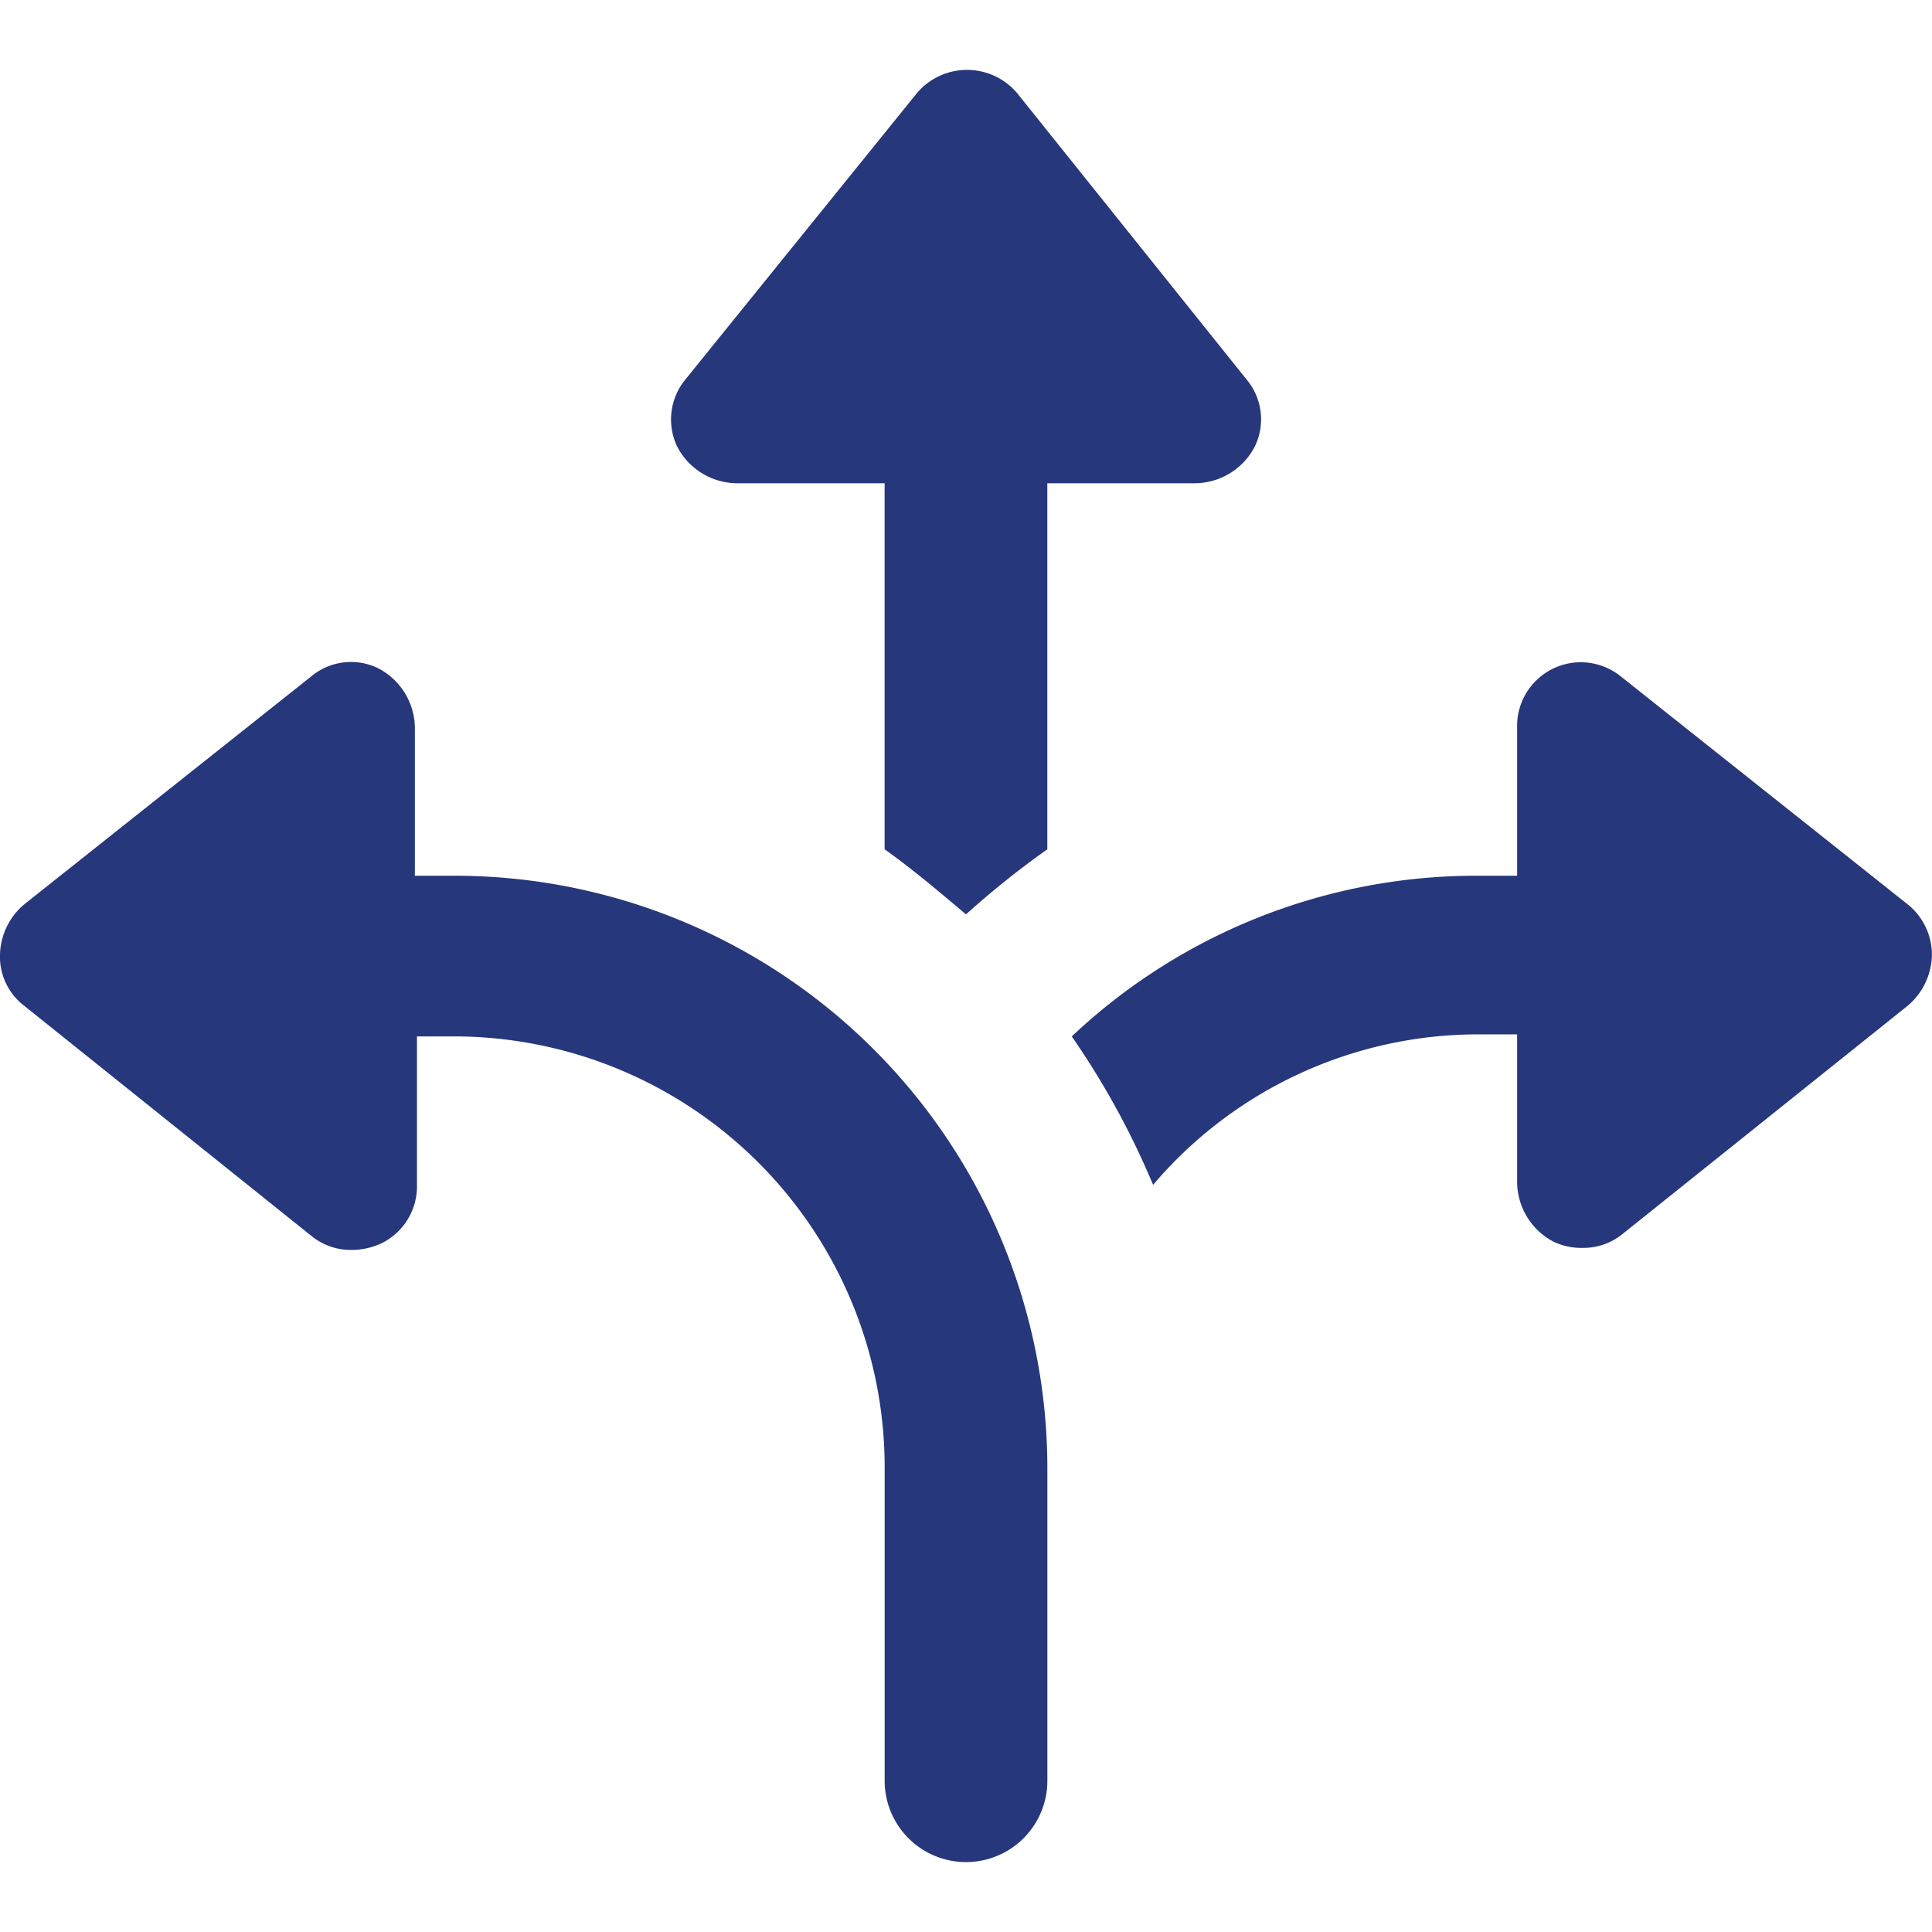 <?xml version="1.0" encoding="UTF-8"?>
<svg xmlns="http://www.w3.org/2000/svg" xmlns:xlink="http://www.w3.org/1999/xlink" width="88" height="88" viewBox="0 0 88 88">
  <defs>
    <clipPath id="clip-path">
      <rect id="Rectangle_18" data-name="Rectangle 18" width="88" height="88" transform="translate(29 25)" fill="#26377c"></rect>
    </clipPath>
  </defs>
  <g id="Mask_Group_19" data-name="Mask Group 19" transform="translate(-29 -25)" clip-path="url(#clip-path)">
    <g id="Layer_1" transform="translate(26.684 22.649)">
      <g id="Group_5" data-name="Group 5">
        <path id="Path_98" data-name="Path 98" d="M35.848,24.362h6.762V41.036c1.3.926,2.5,1.945,3.705,2.964a39.935,39.935,0,0,1,3.705-2.964V24.362h6.762a3.092,3.092,0,0,0,2.686-1.667,2.823,2.823,0,0,0-.371-3.057L48.632,6.577a2.992,2.992,0,0,0-4.539,0L33.533,19.638a2.865,2.865,0,0,0-.371,3.057A3.092,3.092,0,0,0,35.848,24.362Z" fill="#26377c"></path>
        <path id="Path_99" data-name="Path 99" d="M22.973,42.24h-1.76V35.478a3.092,3.092,0,0,0-1.667-2.686,2.824,2.824,0,0,0-3.057.371L3.427,43.537a3.092,3.092,0,0,0-1.112,2.316,2.81,2.81,0,0,0,1.112,2.316L16.488,58.636a2.832,2.832,0,0,0,1.853.648,3.269,3.269,0,0,0,1.3-.278,2.886,2.886,0,0,0,1.667-2.686V49.558h1.76A19.628,19.628,0,0,1,42.611,69.2V83.461a3.705,3.705,0,0,0,7.411,0V69.2A27,27,0,0,0,22.973,42.24Z" fill="#26377c"></path>
        <path id="Path_100" data-name="Path 100" d="M89.2,43.537,76.143,33.162a2.9,2.9,0,0,0-4.724,2.316V42.24h-1.76a26.847,26.847,0,0,0-18.526,7.318,36.821,36.821,0,0,1,3.705,6.762,19.431,19.431,0,0,1,14.821-6.855h1.76v6.762a3.092,3.092,0,0,0,1.667,2.686,2.959,2.959,0,0,0,1.3.278,2.832,2.832,0,0,0,1.853-.648L89.2,48.168a3.092,3.092,0,0,0,1.112-2.316A2.937,2.937,0,0,0,89.2,43.537Z" fill="#26377c"></path>
      </g>
    </g>
  </g>
</svg>
